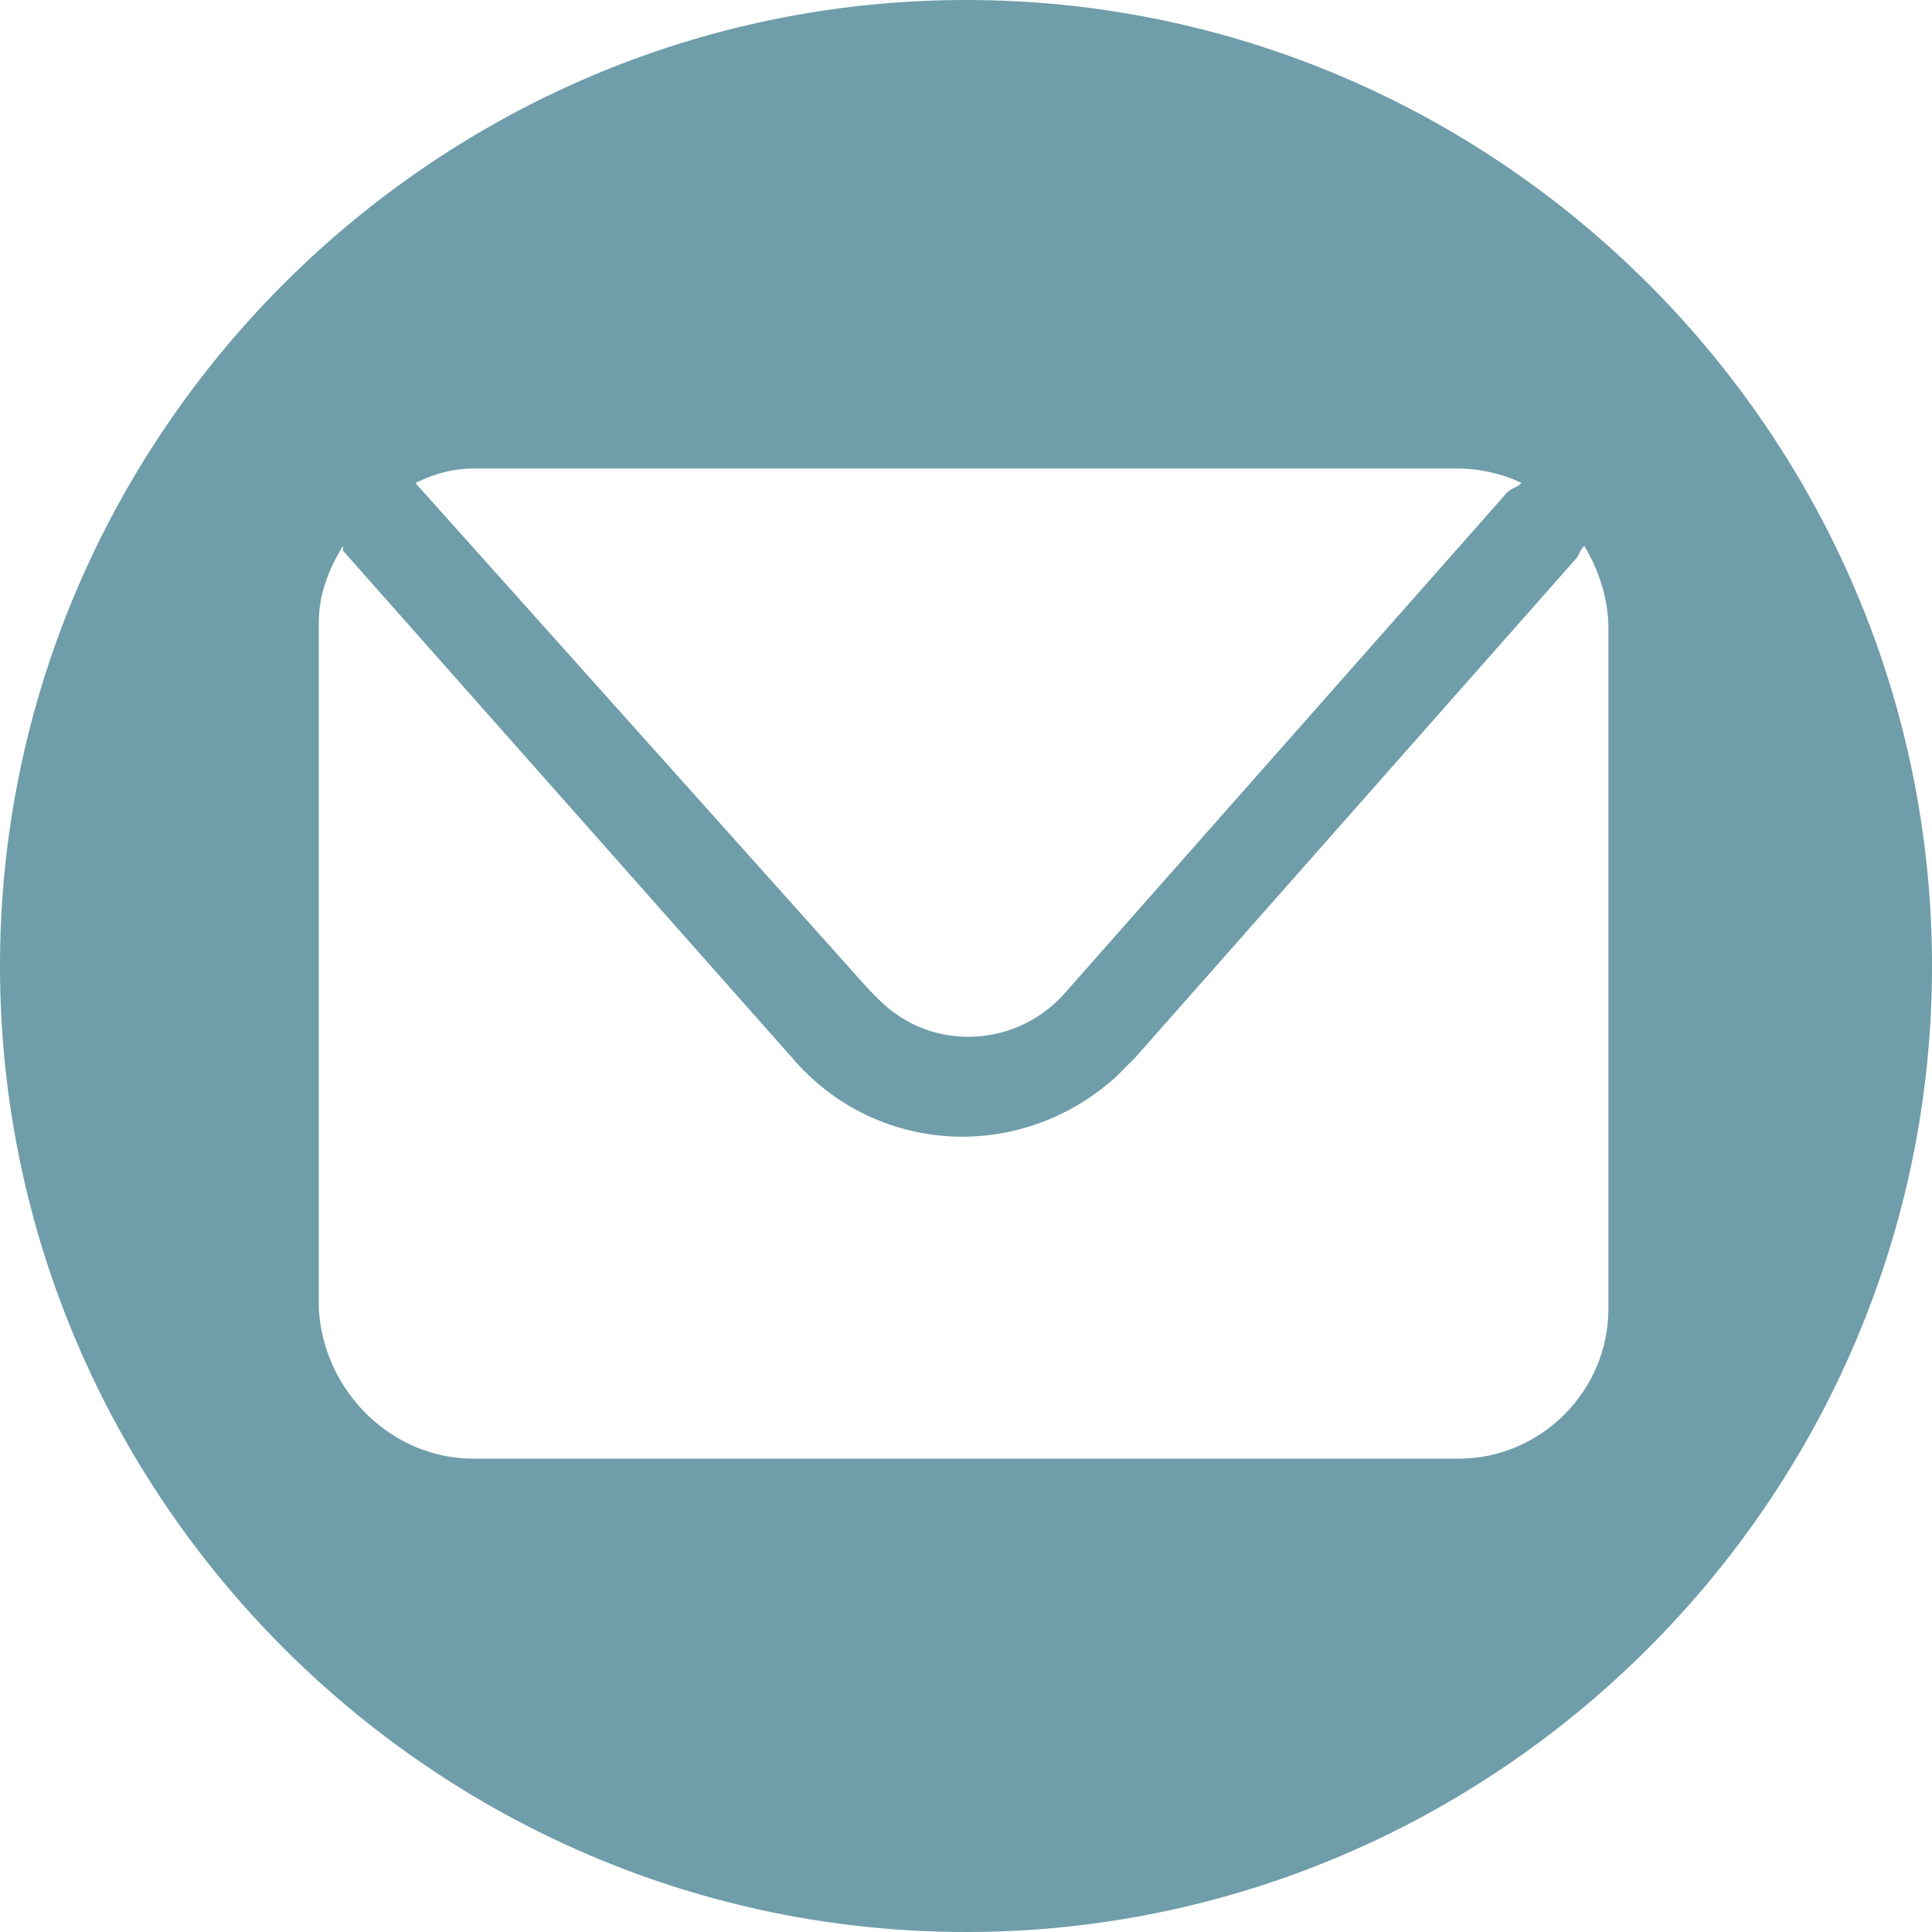 <?xml version="1.0" encoding="utf-8"?>
<!-- Generator: Adobe Illustrator 28.3.0, SVG Export Plug-In . SVG Version: 6.00 Build 0)  -->
<svg version="1.1" id="Ebene_1" xmlns="http://www.w3.org/2000/svg" xmlns:xlink="http://www.w3.org/1999/xlink" x="0px" y="0px"
	 viewBox="0 0 40 40" style="enable-background:new 0 0 40 40;" xml:space="preserve">
<style type="text/css">
	.st0{clip-path:url(#SVGID_00000014604465332195962990000014806754484057179270_);}
	.st1{fill:#6F9DAA;}
</style>
<g id="Gruppe_263" transform="translate(0 0)">
	<g>
		<defs>
			<rect id="SVGID_1_" width="40" height="40"/>
		</defs>
		<clipPath id="SVGID_00000059273217561113489880000005220437318969091993_">
			<use xlink:href="#SVGID_1_"  style="overflow:visible;"/>
		</clipPath>
		
			<g id="Gruppe_156" transform="translate(0 0)" style="clip-path:url(#SVGID_00000059273217561113489880000005220437318969091993_);">
			<path id="Pfad_402" class="st1" d="M20,0C9,0,0,9,0,20s9,20,20,20s20-9,20-20S31,0,20,0 M9.8,9.7h20.4c0.4,0,0.9,0.1,1.3,0.3
				c-0.1,0.1-0.2,0.1-0.3,0.2l-9.1,10.3c-1,1.2-2.8,1.3-3.9,0.2c-0.1-0.1-0.2-0.2-0.2-0.2L8.6,10c0,0,0,0,0,0C9,9.8,9.4,9.7,9.8,9.7
				 M33.3,27.1c0,1.7-1.4,3.1-3.1,3.1c0,0,0,0,0,0H9.8c-1.7,0-3.1-1.4-3.2-3.1c0,0,0,0,0,0V12.9c0-0.6,0.2-1.1,0.5-1.6
				c0,0,0,0,0,0.1l9.3,10.5c1.7,2,4.7,2.2,6.7,0.4c0.1-0.1,0.3-0.3,0.4-0.4l9.1-10.3c0.1-0.1,0.1-0.2,0.2-0.3
				c0.3,0.5,0.5,1.1,0.5,1.7L33.3,27.1z"/>
		</g>
	</g>
</g>
</svg>
